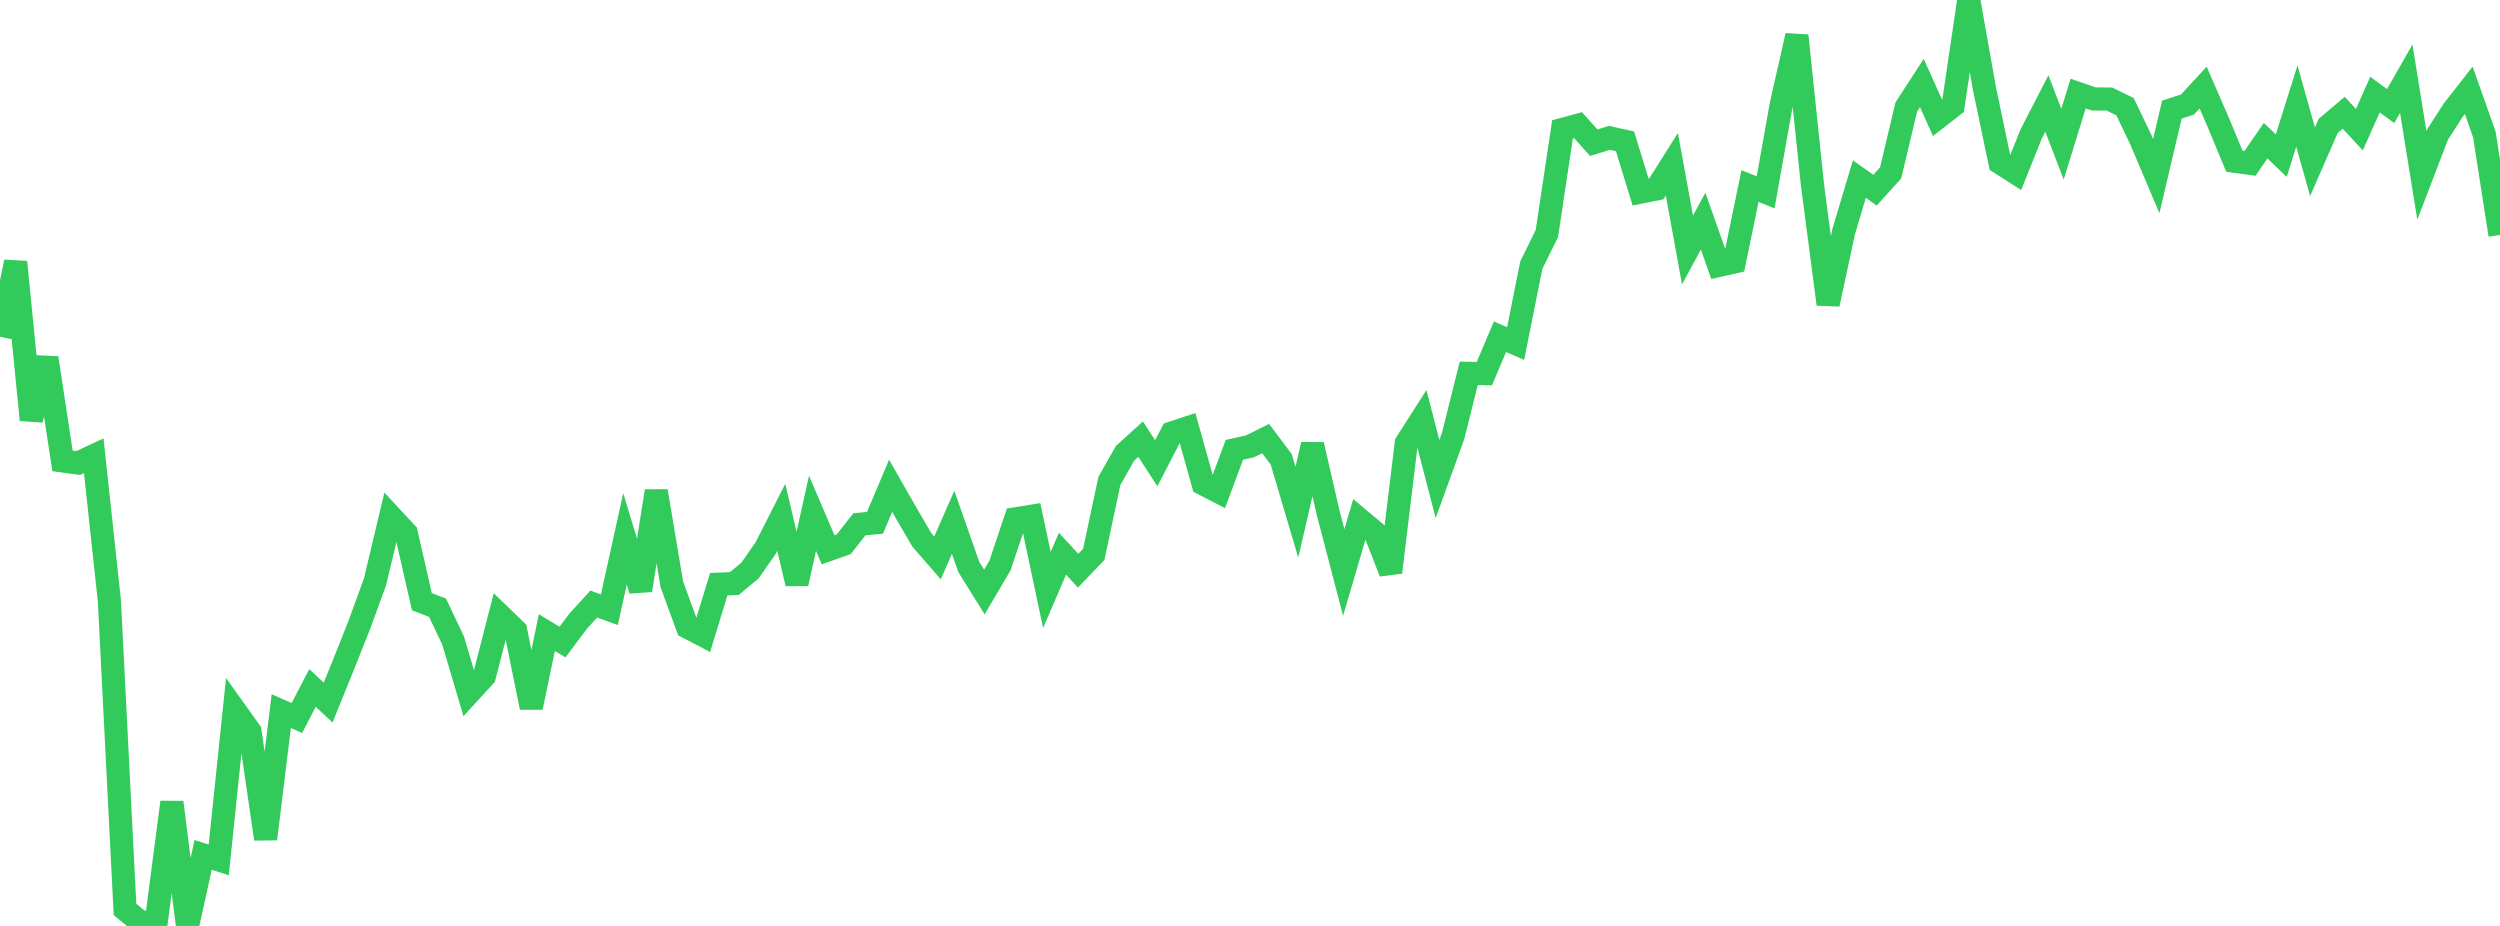 <?xml version="1.0" standalone="no"?>
<!DOCTYPE svg PUBLIC "-//W3C//DTD SVG 1.1//EN" "http://www.w3.org/Graphics/SVG/1.1/DTD/svg11.dtd">

<svg width="135" height="50" viewBox="0 0 135 50" preserveAspectRatio="none" 
  xmlns="http://www.w3.org/2000/svg"
  xmlns:xlink="http://www.w3.org/1999/xlink">


<polyline points="0.0, 18.185 0.844, 14.148 1.688, 22.671 2.531, 19.331 3.375, 24.89 4.219, 25.004 5.062, 24.61 5.906, 32.44 6.75, 49.107 7.594, 49.808 8.438, 49.779 9.281, 43.321 10.125, 50.0 10.969, 46.166 11.812, 46.435 12.656, 38.317 13.5, 39.5 14.344, 45.303 15.188, 38.401 16.031, 38.772 16.875, 37.15 17.719, 37.938 18.562, 35.86 19.406, 33.737 20.25, 31.423 21.094, 27.88 21.938, 28.79 22.781, 32.492 23.625, 32.814 24.469, 34.592 25.312, 37.437 26.156, 36.516 27.0, 33.23 27.844, 34.044 28.688, 38.203 29.531, 34.16 30.375, 34.671 31.219, 33.544 32.062, 32.62 32.906, 32.923 33.75, 29.099 34.594, 31.874 35.438, 26.519 36.281, 31.561 37.125, 33.866 37.969, 34.307 38.812, 31.546 39.656, 31.511 40.5, 30.809 41.344, 29.597 42.188, 27.933 43.031, 31.513 43.875, 27.718 44.719, 29.689 45.562, 29.391 46.406, 28.312 47.25, 28.232 48.094, 26.232 48.938, 27.713 49.781, 29.156 50.625, 30.128 51.469, 28.204 52.312, 30.611 53.156, 31.969 54.0, 30.534 54.844, 28.015 55.688, 27.879 56.531, 31.86 57.375, 29.901 58.219, 30.817 59.062, 29.936 59.906, 25.972 60.75, 24.479 61.594, 23.714 62.438, 25.016 63.281, 23.383 64.125, 23.103 64.969, 26.127 65.812, 26.561 66.656, 24.291 67.5, 24.102 68.344, 23.682 69.188, 24.807 70.031, 27.658 70.875, 24.01 71.719, 27.688 72.562, 30.916 73.406, 28.043 74.25, 28.749 75.094, 30.905 75.938, 23.929 76.781, 22.609 77.625, 25.869 78.469, 23.54 79.312, 20.161 80.156, 20.176 81.0, 18.183 81.844, 18.552 82.688, 14.323 83.531, 12.611 84.375, 6.989 85.219, 6.761 86.062, 7.707 86.906, 7.444 87.75, 7.629 88.594, 10.374 89.438, 10.205 90.281, 8.871 91.125, 13.498 91.969, 11.942 92.812, 14.333 93.656, 14.143 94.5, 10.047 95.344, 10.386 96.188, 5.646 97.031, 1.922 97.875, 9.995 98.719, 16.425 99.562, 12.491 100.406, 9.67 101.25, 10.27 102.094, 9.337 102.938, 5.781 103.781, 4.481 104.625, 6.364 105.469, 5.708 106.312, 0.0 107.156, 4.762 108.0, 8.791 108.844, 9.329 109.688, 7.224 110.531, 5.589 111.375, 7.785 112.219, 5.052 113.062, 5.344 113.906, 5.348 114.75, 5.759 115.594, 7.518 116.438, 9.509 117.281, 5.919 118.125, 5.644 118.969, 4.727 119.812, 6.669 120.656, 8.705 121.5, 8.821 122.344, 7.597 123.188, 8.406 124.031, 5.724 124.875, 8.734 125.719, 6.804 126.562, 6.089 127.406, 7.001 128.25, 5.109 129.094, 5.727 129.938, 4.25 130.781, 9.474 131.625, 7.27 132.469, 5.954 133.312, 4.878 134.156, 7.265 135.0, 12.686" fill="none" stroke="#32ca5b" stroke-width="1.25"/>

</svg>